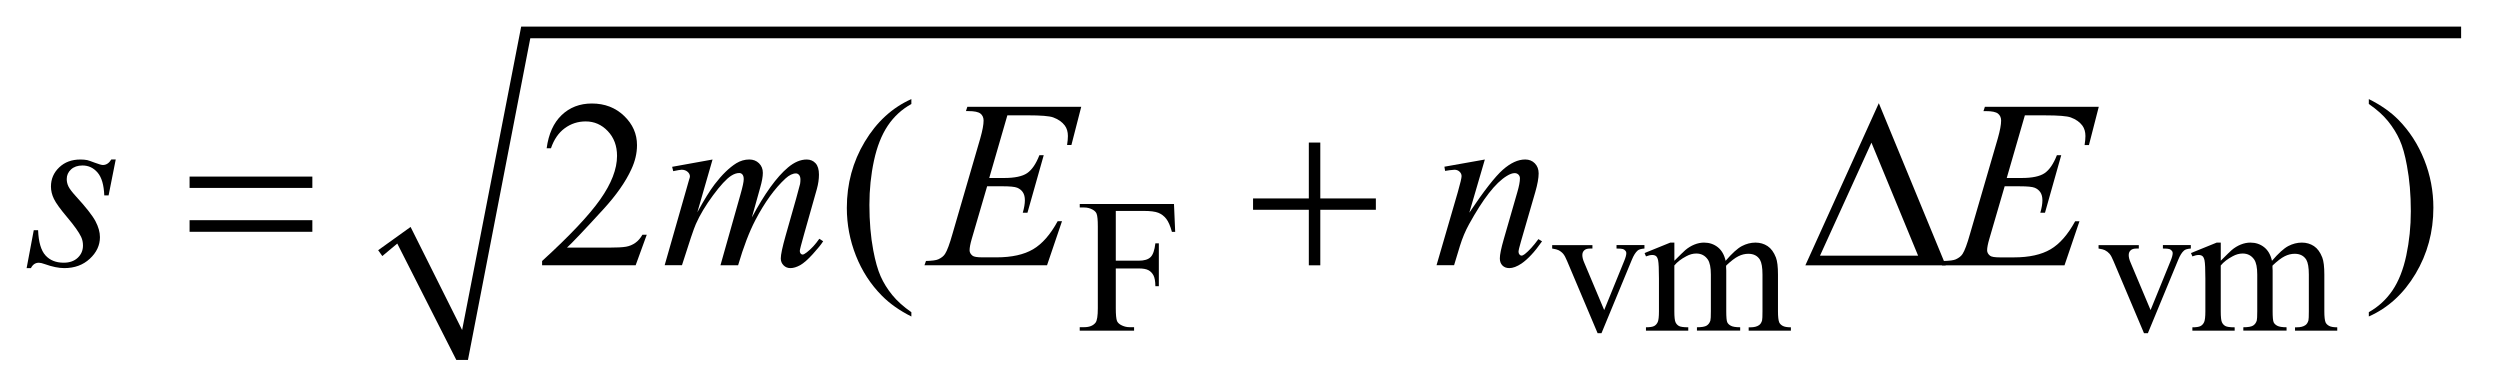 <?xml version="1.0" encoding="UTF-8"?>
<!DOCTYPE svg PUBLIC '-//W3C//DTD SVG 1.0//EN'
          'http://www.w3.org/TR/2001/REC-SVG-20010904/DTD/svg10.dtd'>
<svg stroke-dasharray="none" shape-rendering="auto" xmlns="http://www.w3.org/2000/svg" font-family="'Dialog'" text-rendering="auto" width="148" fill-opacity="1" color-interpolation="auto" color-rendering="auto" preserveAspectRatio="xMidYMid meet" font-size="12px" viewBox="0 0 148 23" fill="black" xmlns:xlink="http://www.w3.org/1999/xlink" stroke="black" image-rendering="auto" stroke-miterlimit="10" stroke-linecap="square" stroke-linejoin="miter" font-style="normal" stroke-width="1" height="23" stroke-dashoffset="0" font-weight="normal" stroke-opacity="1"
><!--Generated by the Batik Graphics2D SVG Generator--><defs id="genericDefs"
  /><g
  ><defs id="defs1"
    ><clipPath clipPathUnits="userSpaceOnUse" id="clipPath1"
      ><path d="M-1 -1 L92.448 -1 L92.448 13.521 L-1 13.521 L-1 -1 Z"
      /></clipPath
      ><clipPath clipPathUnits="userSpaceOnUse" id="clipPath2"
      ><path d="M-0 -0 L-0 12.521 L91.448 12.521 L91.448 -0 Z"
      /></clipPath
    ></defs
    ><g transform="matrix(1.576,0,0,1.576,1.576,1.576)"
    ><path d="M13.205 8.399 L14.423 7.525 L16.359 11.397 L18.577 0 L91.448 0 L91.448 0.437 L18.92 0.437 L16.578 12.521 L16.141 12.521 L13.923 8.149 L13.361 8.618 Z" fill-rule="evenodd" clip-path="url(#clipPath2)" stroke="none"
    /></g
    ><g transform="matrix(1.576,0,0,1.576,1.576,1.576)"
    ><path d="M40.913 6.923 L40.913 8.792 L41.78 8.792 C41.979 8.792 42.124 8.749 42.217 8.661 C42.31 8.573 42.37 8.399 42.4 8.14 L42.53 8.14 L42.53 9.75 L42.4 9.75 C42.398 9.565 42.374 9.43 42.328 9.343 C42.282 9.257 42.219 9.192 42.139 9.149 C42.059 9.106 41.938 9.084 41.78 9.084 L40.913 9.084 L40.913 10.578 C40.913 10.819 40.928 10.978 40.958 11.056 C40.981 11.114 41.031 11.164 41.105 11.206 C41.208 11.262 41.315 11.29 41.428 11.29 L41.6 11.29 L41.6 11.42 L39.558 11.42 L39.558 11.29 L39.726 11.29 C39.922 11.29 40.065 11.233 40.154 11.118 C40.21 11.044 40.238 10.863 40.238 10.578 L40.238 7.506 C40.238 7.265 40.223 7.106 40.192 7.028 C40.17 6.97 40.122 6.92 40.05 6.878 C39.949 6.821 39.842 6.794 39.727 6.794 L39.559 6.794 L39.559 6.664 L43.099 6.664 L43.144 7.709 L43.021 7.709 C42.96 7.486 42.889 7.323 42.809 7.22 C42.728 7.116 42.629 7.04 42.511 6.993 C42.393 6.946 42.21 6.923 41.962 6.923 L40.913 6.923 Z" stroke="none" clip-path="url(#clipPath2)"
    /></g
    ><g transform="matrix(1.576,0,0,1.576,1.576,1.576)"
    ><path d="M57.305 8.207 L58.817 8.207 L58.817 8.337 L58.719 8.337 C58.627 8.337 58.558 8.358 58.51 8.403 C58.462 8.447 58.438 8.507 58.438 8.582 C58.438 8.664 58.462 8.761 58.512 8.873 L59.259 10.647 L60.009 8.806 C60.064 8.675 60.09 8.576 60.09 8.508 C60.09 8.475 60.081 8.447 60.062 8.427 C60.037 8.392 60.003 8.368 59.964 8.355 C59.924 8.342 59.843 8.336 59.722 8.336 L59.722 8.206 L60.771 8.206 L60.771 8.336 C60.649 8.345 60.565 8.369 60.518 8.409 C60.436 8.479 60.363 8.597 60.297 8.76 L59.157 11.517 L59.012 11.517 L57.866 8.806 C57.814 8.679 57.765 8.589 57.719 8.534 C57.672 8.479 57.613 8.433 57.54 8.396 C57.5 8.375 57.422 8.355 57.305 8.336 L57.305 8.207 Z" stroke="none" clip-path="url(#clipPath2)"
    /></g
    ><g transform="matrix(1.576,0,0,1.576,1.576,1.576)"
    ><path d="M61.894 8.796 C62.127 8.563 62.266 8.428 62.308 8.393 C62.413 8.304 62.527 8.235 62.648 8.186 C62.77 8.137 62.89 8.113 63.009 8.113 C63.21 8.113 63.383 8.172 63.529 8.288 C63.674 8.405 63.771 8.575 63.82 8.797 C64.061 8.517 64.264 8.332 64.43 8.244 C64.596 8.157 64.767 8.113 64.942 8.113 C65.113 8.113 65.264 8.157 65.396 8.244 C65.529 8.332 65.633 8.475 65.71 8.674 C65.762 8.81 65.787 9.023 65.787 9.313 L65.787 10.695 C65.787 10.896 65.803 11.034 65.833 11.108 C65.856 11.16 65.899 11.204 65.963 11.24 C66.026 11.276 66.129 11.295 66.272 11.295 L66.272 11.421 L64.686 11.421 L64.686 11.295 L64.752 11.295 C64.891 11.295 64.998 11.268 65.075 11.214 C65.129 11.177 65.167 11.117 65.19 11.035 C65.2 10.995 65.205 10.882 65.205 10.695 L65.205 9.312 C65.205 9.05 65.173 8.866 65.11 8.757 C65.018 8.608 64.873 8.533 64.672 8.533 C64.548 8.533 64.423 8.563 64.298 8.626 C64.173 8.688 64.022 8.803 63.844 8.972 L63.837 9.01 L63.844 9.16 L63.844 10.693 C63.844 10.913 63.857 11.049 63.881 11.103 C63.905 11.157 63.951 11.202 64.02 11.238 C64.087 11.274 64.204 11.293 64.367 11.293 L64.367 11.419 L62.743 11.419 L62.743 11.293 C62.921 11.293 63.043 11.272 63.11 11.23 C63.176 11.188 63.222 11.125 63.248 11.041 C63.26 11.002 63.266 10.886 63.266 10.694 L63.266 9.312 C63.266 9.05 63.228 8.862 63.151 8.748 C63.047 8.599 62.904 8.523 62.719 8.523 C62.593 8.523 62.468 8.557 62.344 8.625 C62.149 8.727 62 8.843 61.894 8.972 L61.894 10.694 C61.894 10.904 61.909 11.041 61.938 11.104 C61.967 11.167 62.01 11.214 62.068 11.246 C62.125 11.278 62.242 11.294 62.417 11.294 L62.417 11.42 L60.828 11.42 L60.828 11.294 C60.975 11.294 61.078 11.278 61.137 11.246 C61.196 11.215 61.24 11.164 61.271 11.096 C61.301 11.027 61.316 10.893 61.316 10.695 L61.316 9.466 C61.316 9.112 61.305 8.885 61.285 8.782 C61.268 8.705 61.243 8.651 61.208 8.622 C61.173 8.593 61.125 8.578 61.064 8.578 C60.999 8.578 60.919 8.596 60.829 8.631 L60.776 8.505 L61.744 8.112 L61.895 8.112 L61.895 8.796 Z" stroke="none" clip-path="url(#clipPath2)"
    /></g
    ><g transform="matrix(1.576,0,0,1.576,1.576,1.576)"
    ><path d="M77.829 8.207 L79.341 8.207 L79.341 8.337 L79.243 8.337 C79.151 8.337 79.082 8.358 79.034 8.403 C78.986 8.447 78.962 8.507 78.962 8.582 C78.962 8.664 78.986 8.761 79.036 8.873 L79.783 10.647 L80.533 8.806 C80.588 8.675 80.614 8.576 80.614 8.508 C80.614 8.475 80.605 8.447 80.586 8.427 C80.561 8.392 80.527 8.368 80.488 8.355 C80.448 8.342 80.367 8.336 80.246 8.336 L80.246 8.206 L81.295 8.206 L81.295 8.336 C81.173 8.345 81.089 8.369 81.042 8.409 C80.96 8.479 80.887 8.597 80.821 8.76 L79.681 11.517 L79.536 11.517 L78.39 8.807 C78.338 8.68 78.29 8.59 78.243 8.534 C78.196 8.479 78.137 8.433 78.064 8.396 C78.024 8.375 77.946 8.355 77.829 8.336 L77.829 8.207 Z" stroke="none" clip-path="url(#clipPath2)"
    /></g
    ><g transform="matrix(1.576,0,0,1.576,1.576,1.576)"
    ><path d="M82.417 8.796 C82.65 8.563 82.789 8.428 82.831 8.393 C82.936 8.304 83.05 8.235 83.171 8.186 C83.293 8.137 83.413 8.113 83.532 8.113 C83.733 8.113 83.906 8.172 84.052 8.288 C84.197 8.405 84.294 8.575 84.343 8.797 C84.584 8.517 84.787 8.332 84.953 8.244 C85.119 8.157 85.29 8.113 85.465 8.113 C85.636 8.113 85.787 8.157 85.919 8.244 C86.052 8.332 86.156 8.475 86.233 8.674 C86.285 8.81 86.31 9.023 86.31 9.313 L86.31 10.695 C86.31 10.896 86.326 11.034 86.356 11.108 C86.379 11.16 86.422 11.204 86.486 11.24 C86.549 11.276 86.652 11.295 86.795 11.295 L86.795 11.421 L85.209 11.421 L85.209 11.295 L85.275 11.295 C85.414 11.295 85.521 11.268 85.598 11.214 C85.652 11.177 85.69 11.117 85.713 11.035 C85.723 10.995 85.728 10.882 85.728 10.695 L85.728 9.312 C85.728 9.05 85.696 8.866 85.633 8.757 C85.541 8.608 85.396 8.533 85.195 8.533 C85.071 8.533 84.946 8.563 84.821 8.626 C84.696 8.688 84.545 8.803 84.367 8.972 L84.361 9.01 L84.368 9.16 L84.368 10.693 C84.368 10.913 84.381 11.049 84.405 11.103 C84.429 11.157 84.475 11.202 84.544 11.238 C84.611 11.274 84.728 11.293 84.891 11.293 L84.891 11.419 L83.267 11.419 L83.267 11.293 C83.445 11.293 83.567 11.272 83.634 11.23 C83.7 11.188 83.746 11.125 83.772 11.041 C83.784 11.002 83.79 10.886 83.79 10.694 L83.79 9.312 C83.79 9.05 83.752 8.862 83.675 8.748 C83.571 8.599 83.428 8.523 83.243 8.523 C83.117 8.523 82.992 8.557 82.868 8.625 C82.674 8.728 82.524 8.844 82.419 8.973 L82.419 10.695 C82.419 10.905 82.434 11.042 82.463 11.105 C82.492 11.168 82.535 11.215 82.593 11.247 C82.65 11.279 82.767 11.295 82.942 11.295 L82.942 11.421 L81.353 11.421 L81.353 11.295 C81.5 11.295 81.603 11.279 81.662 11.247 C81.721 11.216 81.765 11.165 81.796 11.097 C81.826 11.028 81.841 10.894 81.841 10.696 L81.841 9.466 C81.841 9.112 81.83 8.885 81.81 8.782 C81.793 8.705 81.768 8.651 81.733 8.622 C81.698 8.593 81.65 8.578 81.589 8.578 C81.524 8.578 81.444 8.596 81.354 8.631 L81.301 8.505 L82.269 8.112 L82.42 8.112 L82.42 8.796 Z" stroke="none" clip-path="url(#clipPath2)"
    /></g
    ><g transform="matrix(1.576,0,0,1.576,1.576,1.576)"
    ><path d="M23.294 7.819 L22.877 8.965 L19.363 8.965 L19.363 8.804 C20.397 7.861 21.124 7.091 21.546 6.493 C21.967 5.896 22.178 5.35 22.178 4.856 C22.178 4.478 22.062 4.168 21.831 3.925 C21.6 3.682 21.323 3.561 21.001 3.561 C20.708 3.561 20.445 3.646 20.212 3.818 C19.98 3.989 19.808 4.24 19.696 4.57 L19.534 4.57 C19.607 4.028 19.795 3.613 20.098 3.323 C20.401 3.033 20.779 2.888 21.233 2.888 C21.716 2.888 22.119 3.043 22.443 3.353 C22.767 3.664 22.928 4.029 22.928 4.451 C22.928 4.753 22.858 5.054 22.717 5.356 C22.501 5.83 22.149 6.332 21.663 6.862 C20.934 7.659 20.479 8.138 20.297 8.302 L21.852 8.302 C22.168 8.302 22.39 8.29 22.518 8.267 C22.646 8.244 22.76 8.196 22.863 8.124 C22.966 8.052 23.055 7.95 23.131 7.818 L23.294 7.818 Z" stroke="none" clip-path="url(#clipPath2)"
    /></g
    ><g transform="matrix(1.576,0,0,1.576,1.576,1.576)"
    ><path d="M33.234 10.727 L33.234 10.889 C32.792 10.667 32.423 10.407 32.127 10.108 C31.706 9.683 31.38 9.183 31.152 8.606 C30.924 8.029 30.81 7.431 30.81 6.81 C30.81 5.903 31.034 5.075 31.482 4.327 C31.93 3.579 32.514 3.044 33.234 2.722 L33.234 2.907 C32.874 3.106 32.578 3.378 32.347 3.723 C32.116 4.069 31.943 4.506 31.829 5.036 C31.715 5.566 31.658 6.119 31.658 6.696 C31.658 7.323 31.706 7.892 31.803 8.404 C31.879 8.808 31.971 9.133 32.079 9.377 C32.187 9.622 32.333 9.856 32.516 10.082 C32.699 10.307 32.938 10.521 33.234 10.727 Z" stroke="none" clip-path="url(#clipPath2)"
    /></g
    ><g transform="matrix(1.576,0,0,1.576,1.576,1.576)"
    ><path d="M87.981 2.906 L87.981 2.722 C88.426 2.942 88.796 3.201 89.092 3.499 C89.511 3.926 89.834 4.428 90.063 5.003 C90.292 5.578 90.406 6.178 90.406 6.801 C90.406 7.709 90.182 8.536 89.736 9.284 C89.289 10.032 88.704 10.567 87.981 10.888 L87.981 10.726 C88.341 10.524 88.637 10.251 88.871 9.907 C89.103 9.563 89.276 9.126 89.389 8.594 C89.502 8.063 89.559 7.509 89.559 6.932 C89.559 6.308 89.51 5.739 89.413 5.224 C89.34 4.82 89.249 4.496 89.139 4.254 C89.03 4.011 88.883 3.776 88.702 3.551 C88.52 3.326 88.28 3.111 87.981 2.906 Z" stroke="none" clip-path="url(#clipPath2)"
    /></g
    ><g transform="matrix(1.576,0,0,1.576,1.576,1.576)"
    ><path d="M3.347 4.992 L3.079 6.34 L2.917 6.34 C2.902 5.948 2.819 5.662 2.667 5.484 C2.514 5.305 2.325 5.216 2.1 5.216 C1.918 5.216 1.774 5.266 1.667 5.365 C1.56 5.464 1.507 5.584 1.507 5.725 C1.507 5.822 1.528 5.914 1.57 6.002 C1.612 6.09 1.705 6.212 1.849 6.371 C2.23 6.786 2.476 7.1 2.587 7.311 C2.698 7.522 2.754 7.721 2.754 7.908 C2.754 8.213 2.628 8.483 2.374 8.719 C2.12 8.955 1.801 9.071 1.415 9.071 C1.204 9.071 0.961 9.021 0.686 8.922 C0.588 8.887 0.514 8.869 0.461 8.869 C0.329 8.869 0.23 8.936 0.162 9.071 L0 9.071 L0.268 7.648 L0.431 7.648 C0.449 8.093 0.541 8.408 0.707 8.592 C0.874 8.777 1.103 8.868 1.393 8.868 C1.615 8.868 1.792 8.805 1.922 8.681 C2.052 8.557 2.117 8.404 2.117 8.222 C2.117 8.105 2.094 7.996 2.047 7.897 C1.965 7.724 1.793 7.48 1.531 7.17 C1.269 6.86 1.1 6.627 1.026 6.472 C0.951 6.317 0.914 6.162 0.914 6.007 C0.914 5.723 1.018 5.483 1.224 5.287 C1.43 5.09 1.695 4.992 2.021 4.992 C2.115 4.992 2.2 4.999 2.276 5.014 C2.317 5.023 2.413 5.056 2.564 5.113 C2.715 5.17 2.815 5.198 2.865 5.198 C2.991 5.198 3.096 5.129 3.181 4.991 L3.347 4.991 Z" stroke="none" clip-path="url(#clipPath2)"
    /></g
    ><g transform="matrix(1.576,0,0,1.576,1.576,1.576)"
    ><path d="M25.766 4.992 L25.195 6.973 C25.449 6.507 25.666 6.158 25.845 5.923 C26.123 5.56 26.394 5.297 26.658 5.132 C26.813 5.038 26.976 4.991 27.146 4.991 C27.292 4.991 27.414 5.038 27.51 5.132 C27.606 5.226 27.655 5.346 27.655 5.492 C27.655 5.635 27.621 5.823 27.554 6.054 L27.242 7.17 C27.719 6.277 28.172 5.65 28.599 5.291 C28.836 5.092 29.071 4.992 29.302 4.992 C29.437 4.992 29.548 5.038 29.634 5.131 C29.72 5.223 29.763 5.366 29.763 5.559 C29.763 5.729 29.737 5.909 29.684 6.1 L29.201 7.808 C29.096 8.18 29.043 8.386 29.043 8.427 C29.043 8.468 29.056 8.503 29.083 8.532 C29.101 8.553 29.124 8.562 29.153 8.562 C29.182 8.562 29.233 8.535 29.306 8.479 C29.473 8.35 29.63 8.18 29.776 7.969 L29.921 8.062 C29.848 8.179 29.718 8.34 29.532 8.544 C29.346 8.749 29.187 8.889 29.055 8.962 C28.923 9.034 28.802 9.071 28.69 9.071 C28.587 9.071 28.502 9.036 28.433 8.966 C28.364 8.896 28.329 8.81 28.329 8.707 C28.329 8.566 28.389 8.284 28.509 7.859 L28.909 6.449 C29 6.124 29.048 5.944 29.054 5.909 C29.063 5.853 29.067 5.799 29.067 5.746 C29.067 5.673 29.051 5.616 29.019 5.575 C28.984 5.534 28.944 5.514 28.9 5.514 C28.777 5.514 28.647 5.577 28.509 5.702 C28.105 6.074 27.727 6.595 27.376 7.265 C27.145 7.707 26.928 8.274 26.726 8.964 L26.063 8.964 L26.814 6.307 C26.896 6.02 26.937 5.828 26.937 5.732 C26.937 5.653 26.921 5.594 26.889 5.556 C26.857 5.518 26.817 5.499 26.77 5.499 C26.673 5.499 26.571 5.534 26.462 5.604 C26.287 5.718 26.06 5.963 25.784 6.337 C25.507 6.712 25.292 7.07 25.14 7.413 C25.067 7.574 24.892 8.091 24.617 8.963 L23.967 8.963 L24.78 6.118 L24.885 5.749 C24.906 5.693 24.916 5.652 24.916 5.626 C24.916 5.562 24.887 5.504 24.828 5.453 C24.769 5.402 24.695 5.376 24.604 5.376 C24.566 5.376 24.46 5.394 24.288 5.429 L24.248 5.266 L25.766 4.992 Z" stroke="none" clip-path="url(#clipPath2)"
    /></g
    ><g transform="matrix(1.576,0,0,1.576,1.576,1.576)"
    ><path d="M36.84 3.332 L36.159 5.686 L36.717 5.686 C37.115 5.686 37.404 5.625 37.582 5.504 C37.76 5.383 37.915 5.158 38.043 4.83 L38.206 4.83 L37.595 6.99 L37.419 6.99 C37.472 6.808 37.498 6.653 37.498 6.524 C37.498 6.398 37.473 6.297 37.421 6.221 C37.37 6.145 37.299 6.089 37.21 6.052 C37.121 6.015 36.933 5.997 36.646 5.997 L36.08 5.997 L35.504 7.968 C35.448 8.158 35.421 8.304 35.421 8.403 C35.421 8.479 35.458 8.547 35.531 8.605 C35.581 8.646 35.705 8.667 35.905 8.667 L36.432 8.667 C37.003 8.667 37.461 8.566 37.805 8.364 C38.149 8.162 38.457 7.81 38.729 7.31 L38.892 7.31 L38.33 8.965 L33.726 8.965 L33.783 8.803 C34.012 8.797 34.165 8.777 34.244 8.741 C34.361 8.688 34.446 8.621 34.498 8.539 C34.577 8.419 34.671 8.167 34.779 7.783 L35.824 4.192 C35.906 3.902 35.947 3.681 35.947 3.529 C35.947 3.418 35.908 3.331 35.831 3.268 C35.753 3.205 35.602 3.173 35.376 3.173 L35.284 3.173 L35.337 3.011 L39.615 3.011 L39.246 4.447 L39.083 4.447 C39.104 4.313 39.114 4.2 39.114 4.109 C39.114 3.954 39.076 3.823 39 3.718 C38.9 3.584 38.755 3.481 38.565 3.411 C38.424 3.358 38.101 3.332 37.594 3.332 L36.84 3.332 Z" stroke="none" clip-path="url(#clipPath2)"
    /></g
    ><g transform="matrix(1.576,0,0,1.576,1.576,1.576)"
    ><path d="M54.776 4.992 L54.192 6.99 C54.739 6.173 55.159 5.636 55.45 5.378 C55.742 5.12 56.022 4.991 56.292 4.991 C56.438 4.991 56.559 5.039 56.654 5.136 C56.749 5.233 56.797 5.359 56.797 5.514 C56.797 5.689 56.754 5.924 56.67 6.216 L56.134 8.065 C56.072 8.279 56.041 8.409 56.041 8.456 C56.041 8.497 56.053 8.532 56.076 8.56 C56.099 8.588 56.125 8.602 56.151 8.602 C56.186 8.602 56.228 8.582 56.278 8.544 C56.433 8.421 56.603 8.234 56.788 7.982 L56.924 8.065 C56.653 8.455 56.395 8.733 56.152 8.9 C55.982 9.013 55.83 9.071 55.695 9.071 C55.587 9.071 55.501 9.038 55.436 8.972 C55.372 8.906 55.339 8.818 55.339 8.706 C55.339 8.565 55.389 8.324 55.488 7.981 L55.997 6.215 C56.061 5.996 56.094 5.824 56.094 5.701 C56.094 5.642 56.075 5.595 56.037 5.558 C55.999 5.521 55.952 5.503 55.896 5.503 C55.814 5.503 55.716 5.538 55.602 5.608 C55.385 5.74 55.16 5.957 54.925 6.26 C54.69 6.563 54.444 6.95 54.183 7.422 C54.045 7.671 53.931 7.943 53.84 8.238 L53.62 8.963 L52.961 8.963 L53.761 6.214 C53.855 5.883 53.902 5.684 53.902 5.617 C53.902 5.553 53.877 5.496 53.825 5.448 C53.774 5.4 53.711 5.376 53.635 5.376 C53.6 5.376 53.538 5.382 53.45 5.394 L53.283 5.42 L53.257 5.262 L54.776 4.992 Z" stroke="none" clip-path="url(#clipPath2)"
    /></g
    ><g transform="matrix(1.576,0,0,1.576,1.576,1.576)"
    ><path d="M75.061 3.332 L74.38 5.686 L74.938 5.686 C75.336 5.686 75.625 5.625 75.803 5.504 C75.981 5.383 76.135 5.158 76.264 4.83 L76.427 4.83 L75.817 6.991 L75.641 6.991 C75.694 6.809 75.72 6.654 75.72 6.525 C75.72 6.399 75.694 6.298 75.643 6.222 C75.591 6.146 75.522 6.09 75.432 6.053 C75.343 6.016 75.155 5.998 74.868 5.998 L74.302 5.998 L73.727 7.969 C73.671 8.159 73.643 8.305 73.643 8.404 C73.643 8.48 73.68 8.548 73.753 8.606 C73.803 8.647 73.927 8.668 74.126 8.668 L74.653 8.668 C75.223 8.668 75.681 8.567 76.025 8.365 C76.37 8.163 76.677 7.811 76.95 7.311 L77.112 7.311 L76.55 8.966 L71.946 8.966 L72.004 8.804 C72.232 8.798 72.386 8.778 72.465 8.742 C72.582 8.689 72.667 8.622 72.72 8.54 C72.799 8.42 72.893 8.168 73.001 7.784 L74.046 4.193 C74.128 3.903 74.169 3.682 74.169 3.53 C74.169 3.419 74.13 3.332 74.053 3.269 C73.975 3.206 73.824 3.174 73.598 3.174 L73.506 3.174 L73.559 3.012 L77.837 3.012 L77.468 4.448 L77.305 4.448 C77.326 4.314 77.336 4.201 77.336 4.11 C77.336 3.955 77.298 3.824 77.222 3.719 C77.122 3.585 76.978 3.482 76.787 3.412 C76.646 3.359 76.322 3.333 75.816 3.333 L75.061 3.333 Z" stroke="none" clip-path="url(#clipPath2)"
    /></g
    ><g transform="matrix(1.576,0,0,1.576,1.576,1.576)"
    ><path d="M6.121 5.633 L10.733 5.633 L10.733 6.059 L6.121 6.059 L6.121 5.633 ZM6.121 7.271 L10.733 7.271 L10.733 7.707 L6.121 7.707 L6.121 7.271 Z" stroke="none" clip-path="url(#clipPath2)"
    /></g
    ><g transform="matrix(1.576,0,0,1.576,1.576,1.576)"
    ><path d="M48.164 4.355 L48.595 4.355 L48.595 6.454 L50.682 6.454 L50.682 6.88 L48.595 6.88 L48.595 8.966 L48.164 8.966 L48.164 6.88 L46.069 6.88 L46.069 6.454 L48.164 6.454 L48.164 4.355 Z" stroke="none" clip-path="url(#clipPath2)"
    /></g
    ><g transform="matrix(1.576,0,0,1.576,1.576,1.576)"
    ><path d="M72.087 8.966 L66.816 8.966 L69.575 2.876 L72.087 8.966 ZM71.051 8.605 L69.298 4.359 L67.365 8.605 L71.051 8.605 Z" stroke="none" clip-path="url(#clipPath2)"
    /></g
  ></g
></svg
>
